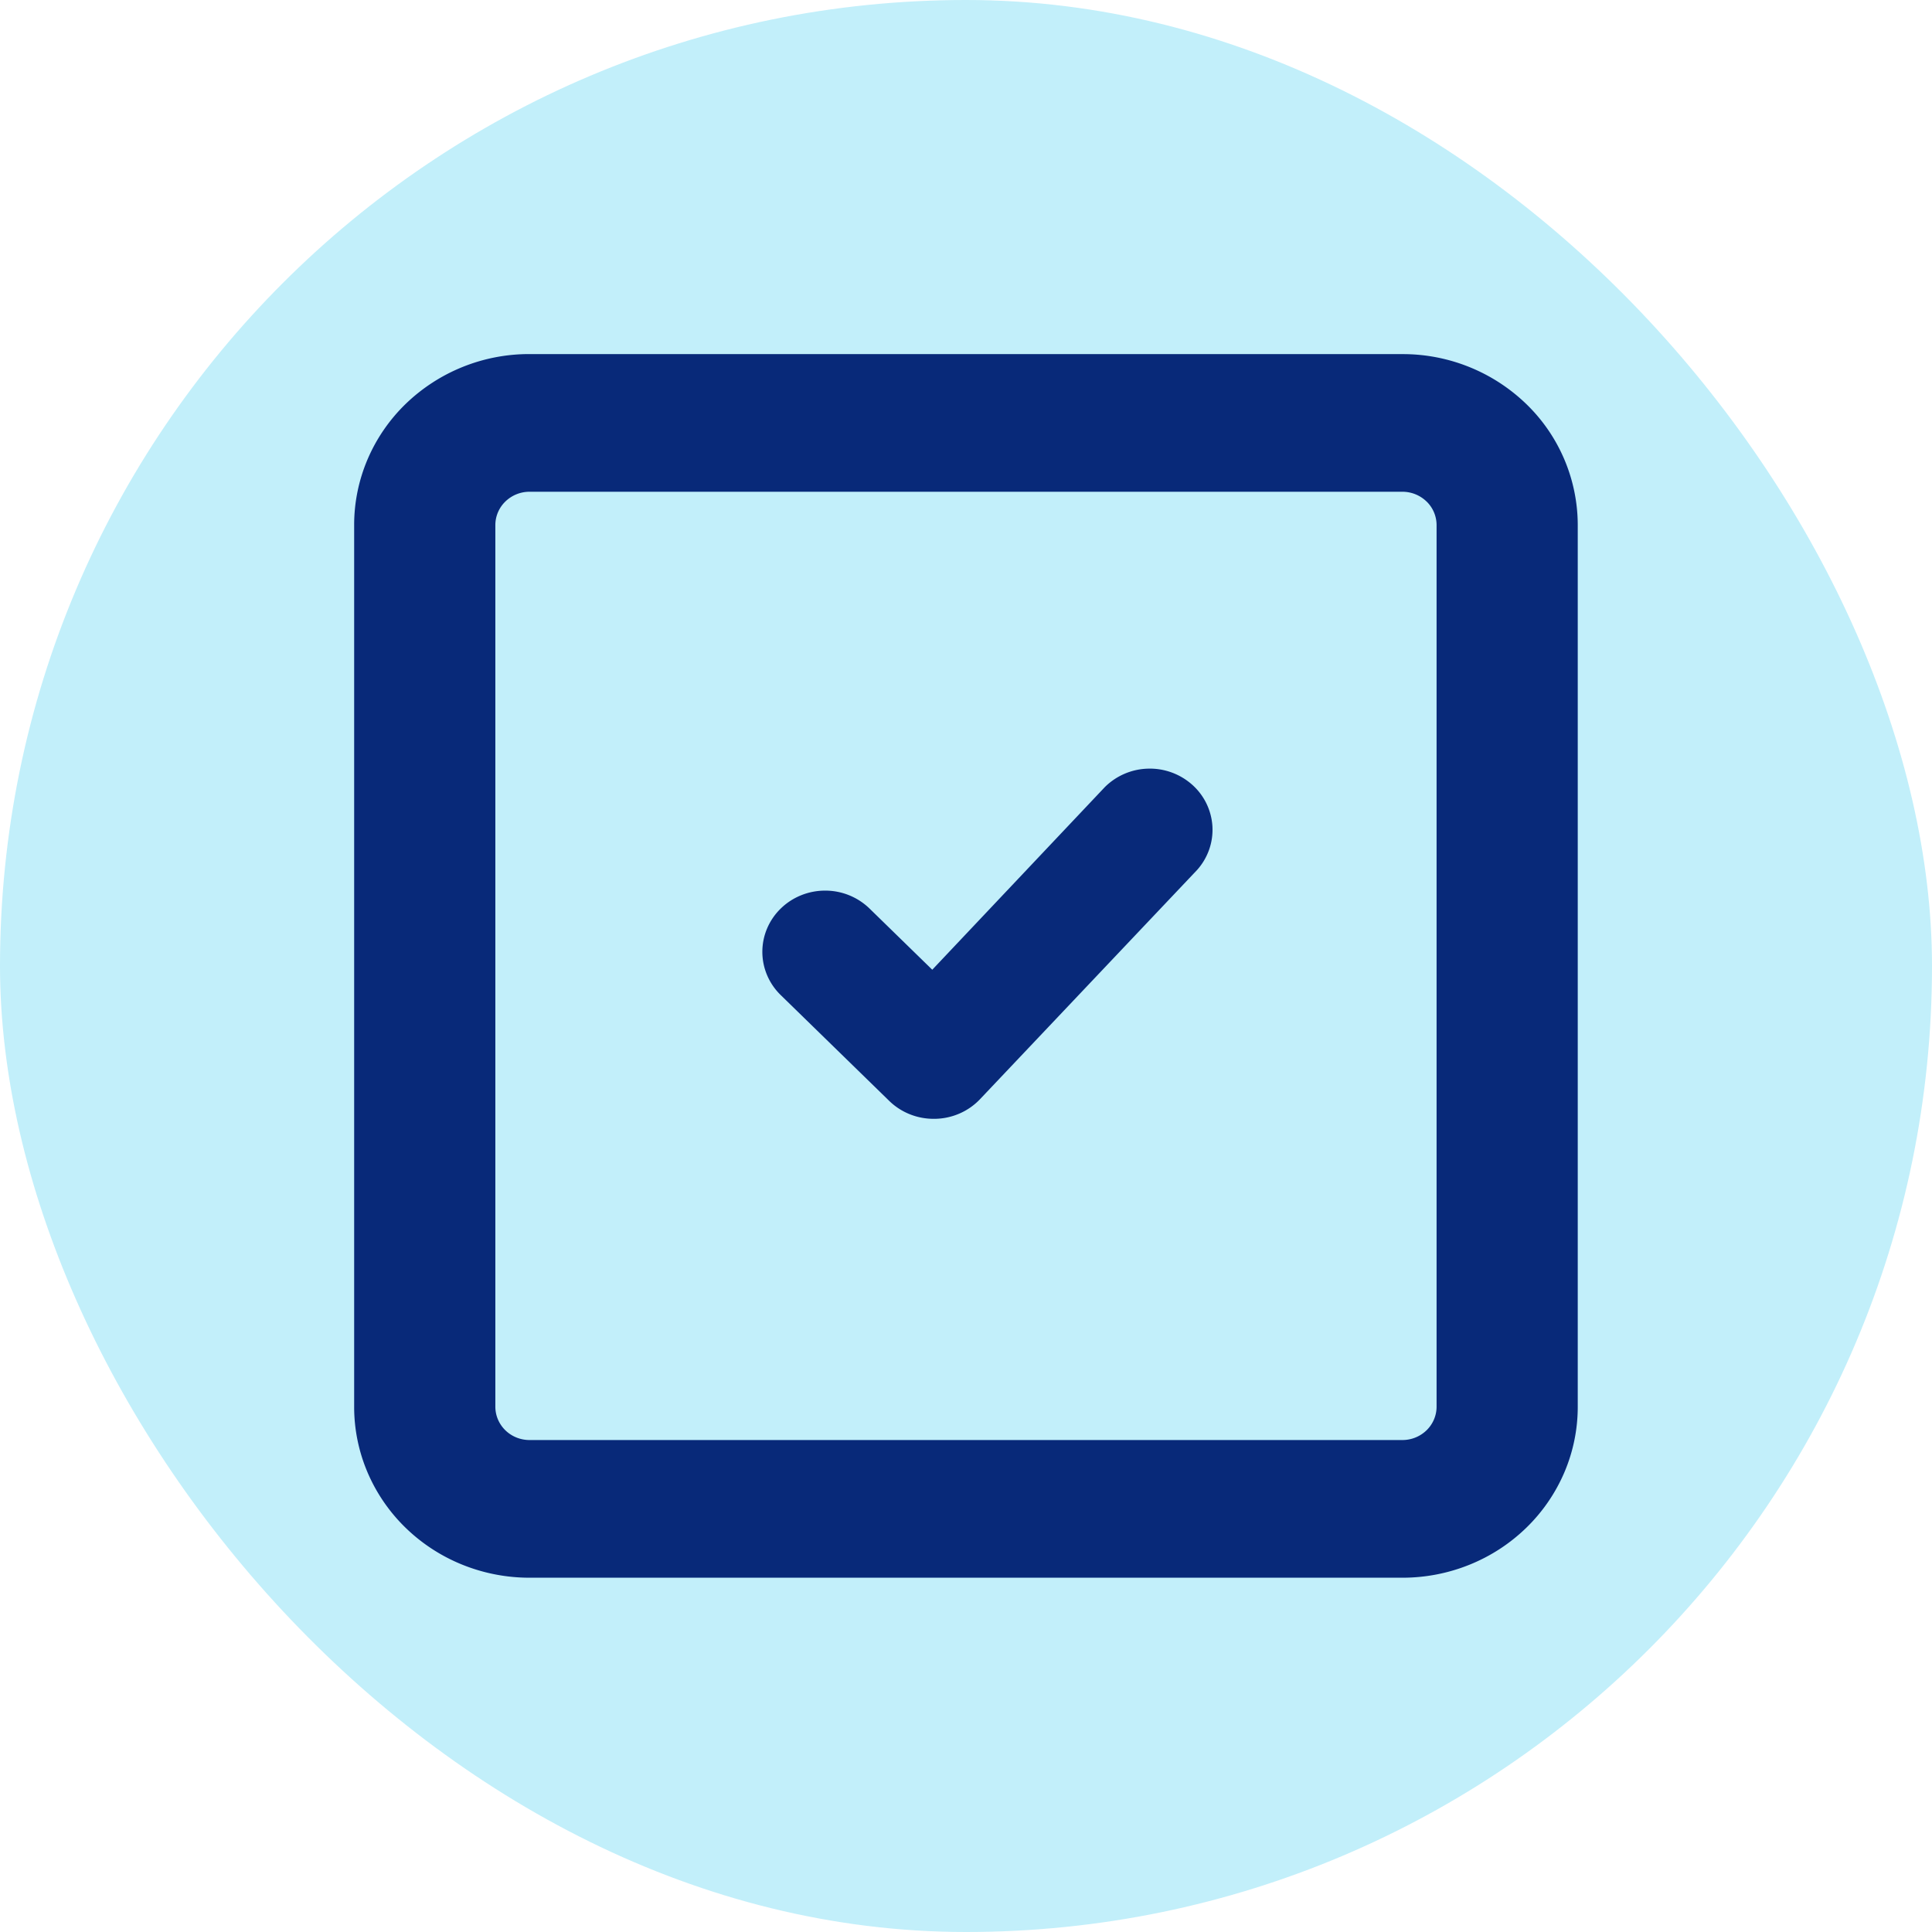 <svg width="100" height="100" fill="none" xmlns="http://www.w3.org/2000/svg"><rect width="100" height="100" rx="50" fill="#C2EFFA"/><g clip-path="url(#audit__a)"><mask id="audit__b" style="mask-type:luminance" maskUnits="userSpaceOnUse" x="12" y="12" width="76" height="76"><path d="M88 12H12v76h76V12Z" fill="#fff"/></mask><g mask="url(#audit__b)"><path fill-rule="evenodd" clip-rule="evenodd" d="M73.839 25.959a1.794 1.794 0 0 0-1.244-.506H27.401a1.793 1.793 0 0 0-1.244.506c-.33.321-.516.757-.518 1.212v45.648c.002.454.189.89.518 1.212.33.322.777.503 1.244.505h45.194a1.794 1.794 0 0 0 1.244-.505c.33-.322.516-.758.518-1.212V27.17a1.704 1.704 0 0 0-.518-1.212ZM27.4 18.329h45.194a9.19 9.19 0 0 1 6.413 2.59 8.732 8.732 0 0 1 2.657 6.252v45.648a8.654 8.654 0 0 1-.69 3.384 8.833 8.833 0 0 1-1.967 2.868 9.087 9.087 0 0 1-2.942 1.917 9.26 9.26 0 0 1-3.47.674H27.4a9.273 9.273 0 0 1-3.47-.674 9.087 9.087 0 0 1-2.943-1.917 8.833 8.833 0 0 1-1.966-2.868 8.652 8.652 0 0 1-.69-3.384V27.17c0-2.345.955-4.595 2.656-6.253a9.19 9.19 0 0 1 6.413-2.59ZM47.084 57.67c.394.16.817.24 1.243.24h.066a3.3 3.3 0 0 0 1.266-.272 3.247 3.247 0 0 0 1.056-.733L61.96 45.031c.556-.621.841-1.43.795-2.253a3.133 3.133 0 0 0-1.042-2.156 3.296 3.296 0 0 0-2.288-.837 3.287 3.287 0 0 0-2.239.955l-8.932 9.453-3.247-3.167a3.293 3.293 0 0 0-2.298-.928c-.862 0-1.689.334-2.298.928-.61.594-.952 1.4-.952 2.24 0 .84.342 1.647.952 2.24l5.619 5.48c.301.293.66.526 1.054.685Z" fill="#082979"/></g></g><defs><clipPath id="audit__a"><path fill="#fff" transform="translate(12 12)" d="M0 0h76v76H0z"/></clipPath></defs></svg>
